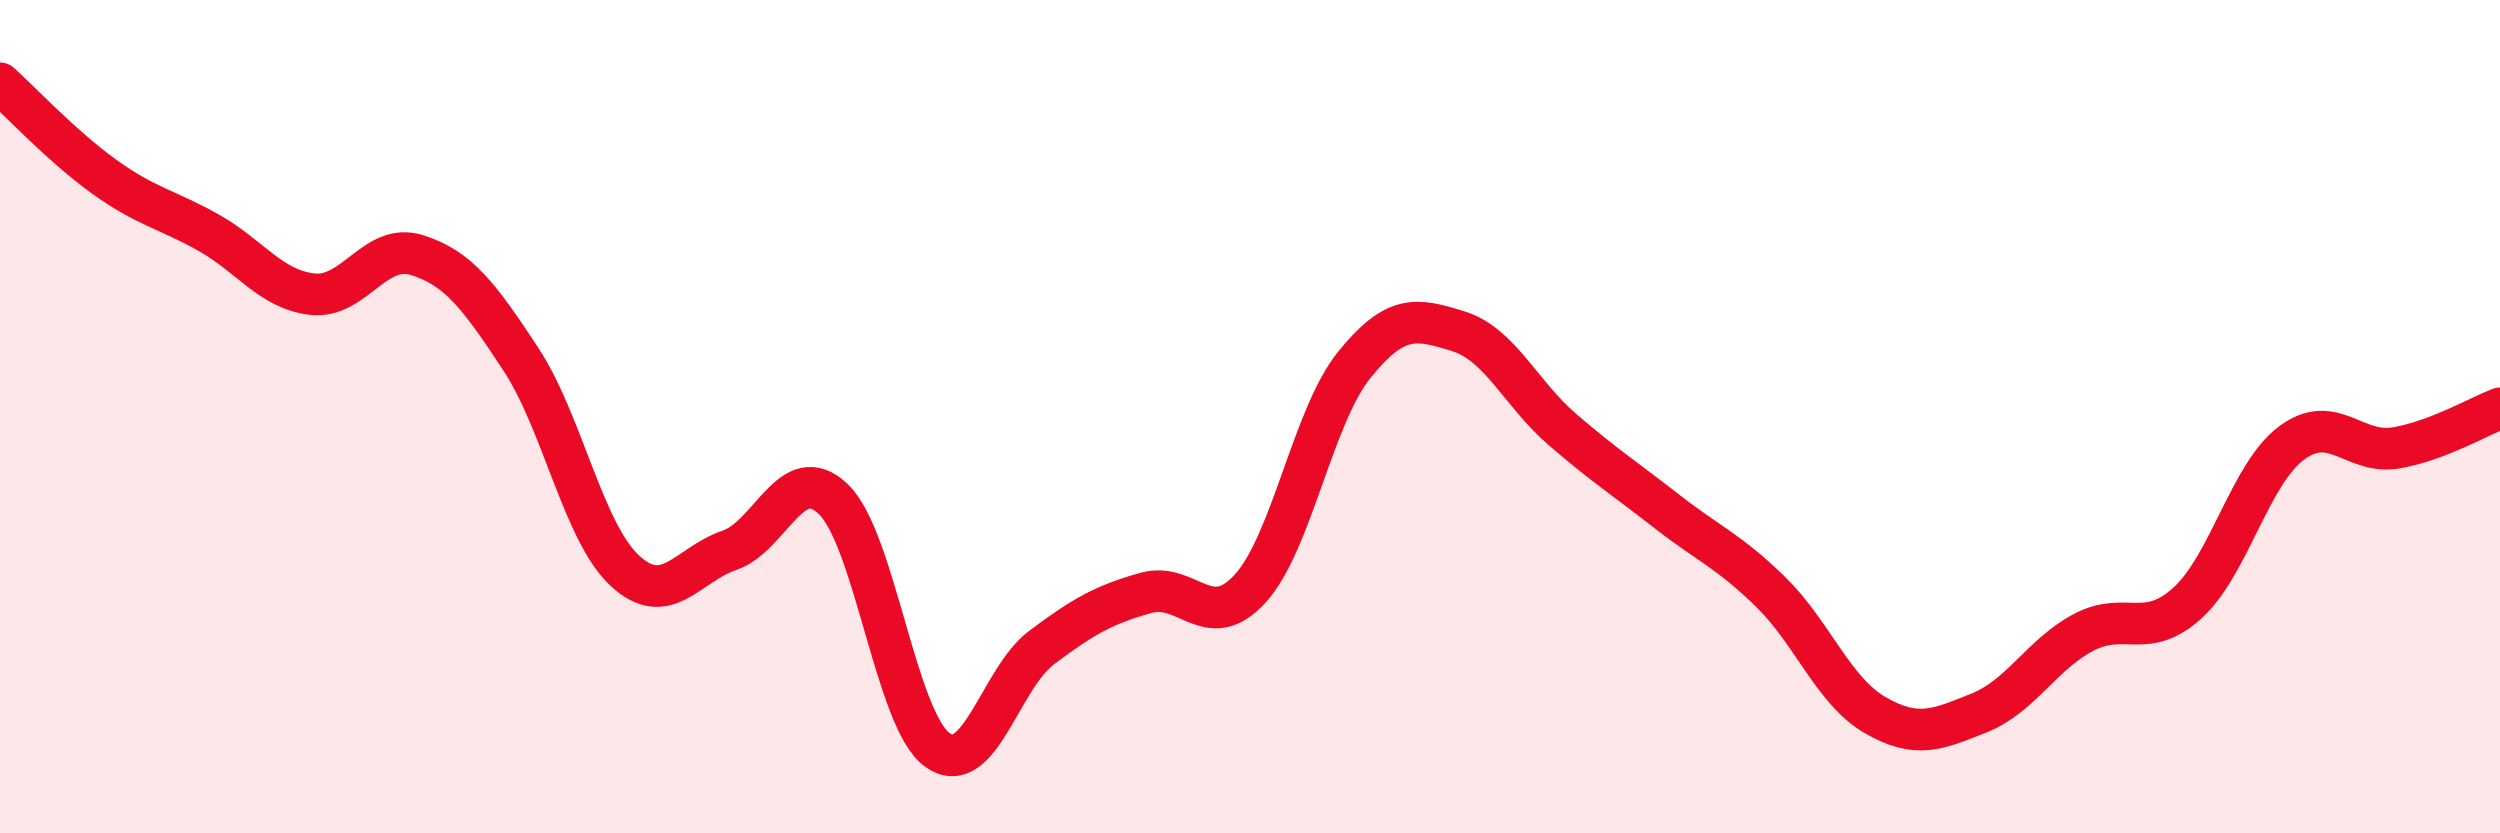 
    <svg width="60" height="20" viewBox="0 0 60 20" xmlns="http://www.w3.org/2000/svg">
      <path
        d="M 0,2 C 0.5,2.45 1.5,3.52 2.5,4.24 C 3.5,4.96 4,5.02 5,5.58 C 6,6.14 6.5,6.95 7.5,7.06 C 8.5,7.17 9,5.81 10,6.12 C 11,6.43 11.5,7.1 12.5,8.62 C 13.5,10.14 14,12.78 15,13.7 C 16,14.62 16.5,13.55 17.5,13.21 C 18.5,12.87 19,11.02 20,11.98 C 21,12.94 21.5,17.29 22.5,18 C 23.5,18.71 24,16.29 25,15.54 C 26,14.79 26.5,14.51 27.5,14.23 C 28.5,13.95 29,15.22 30,14.13 C 31,13.04 31.5,10 32.5,8.76 C 33.5,7.52 34,7.64 35,7.95 C 36,8.26 36.5,9.45 37.5,10.31 C 38.5,11.17 39,11.49 40,12.27 C 41,13.05 41.5,13.23 42.5,14.21 C 43.5,15.19 44,16.58 45,17.16 C 46,17.74 46.5,17.51 47.5,17.11 C 48.5,16.71 49,15.71 50,15.18 C 51,14.65 51.5,15.38 52.5,14.47 C 53.5,13.56 54,11.37 55,10.63 C 56,9.89 56.5,10.92 57.5,10.75 C 58.5,10.58 59.5,9.99 60,9.8L60 20L0 20Z"
        fill="#EB0A25"
        opacity="0.1"
        stroke-linecap="round"
        stroke-linejoin="round"
      />
      <path
        d="M 0,2 C 0.5,2.45 1.5,3.52 2.5,4.24 C 3.5,4.96 4,5.02 5,5.58 C 6,6.14 6.5,6.95 7.5,7.06 C 8.5,7.17 9,5.81 10,6.12 C 11,6.43 11.5,7.1 12.5,8.62 C 13.5,10.14 14,12.78 15,13.7 C 16,14.62 16.5,13.55 17.5,13.21 C 18.5,12.87 19,11.02 20,11.98 C 21,12.94 21.5,17.29 22.5,18 C 23.5,18.71 24,16.29 25,15.54 C 26,14.79 26.5,14.51 27.5,14.23 C 28.5,13.95 29,15.22 30,14.13 C 31,13.04 31.5,10 32.5,8.76 C 33.5,7.52 34,7.64 35,7.95 C 36,8.26 36.5,9.45 37.5,10.31 C 38.5,11.17 39,11.49 40,12.27 C 41,13.05 41.5,13.23 42.5,14.21 C 43.5,15.19 44,16.58 45,17.16 C 46,17.74 46.5,17.51 47.5,17.11 C 48.5,16.71 49,15.71 50,15.18 C 51,14.65 51.5,15.38 52.5,14.47 C 53.5,13.56 54,11.37 55,10.63 C 56,9.89 56.5,10.92 57.5,10.75 C 58.5,10.58 59.5,9.99 60,9.8"
        stroke="#EB0A25"
        stroke-width="1"
        fill="none"
        stroke-linecap="round"
        stroke-linejoin="round"
      />
    </svg>
  